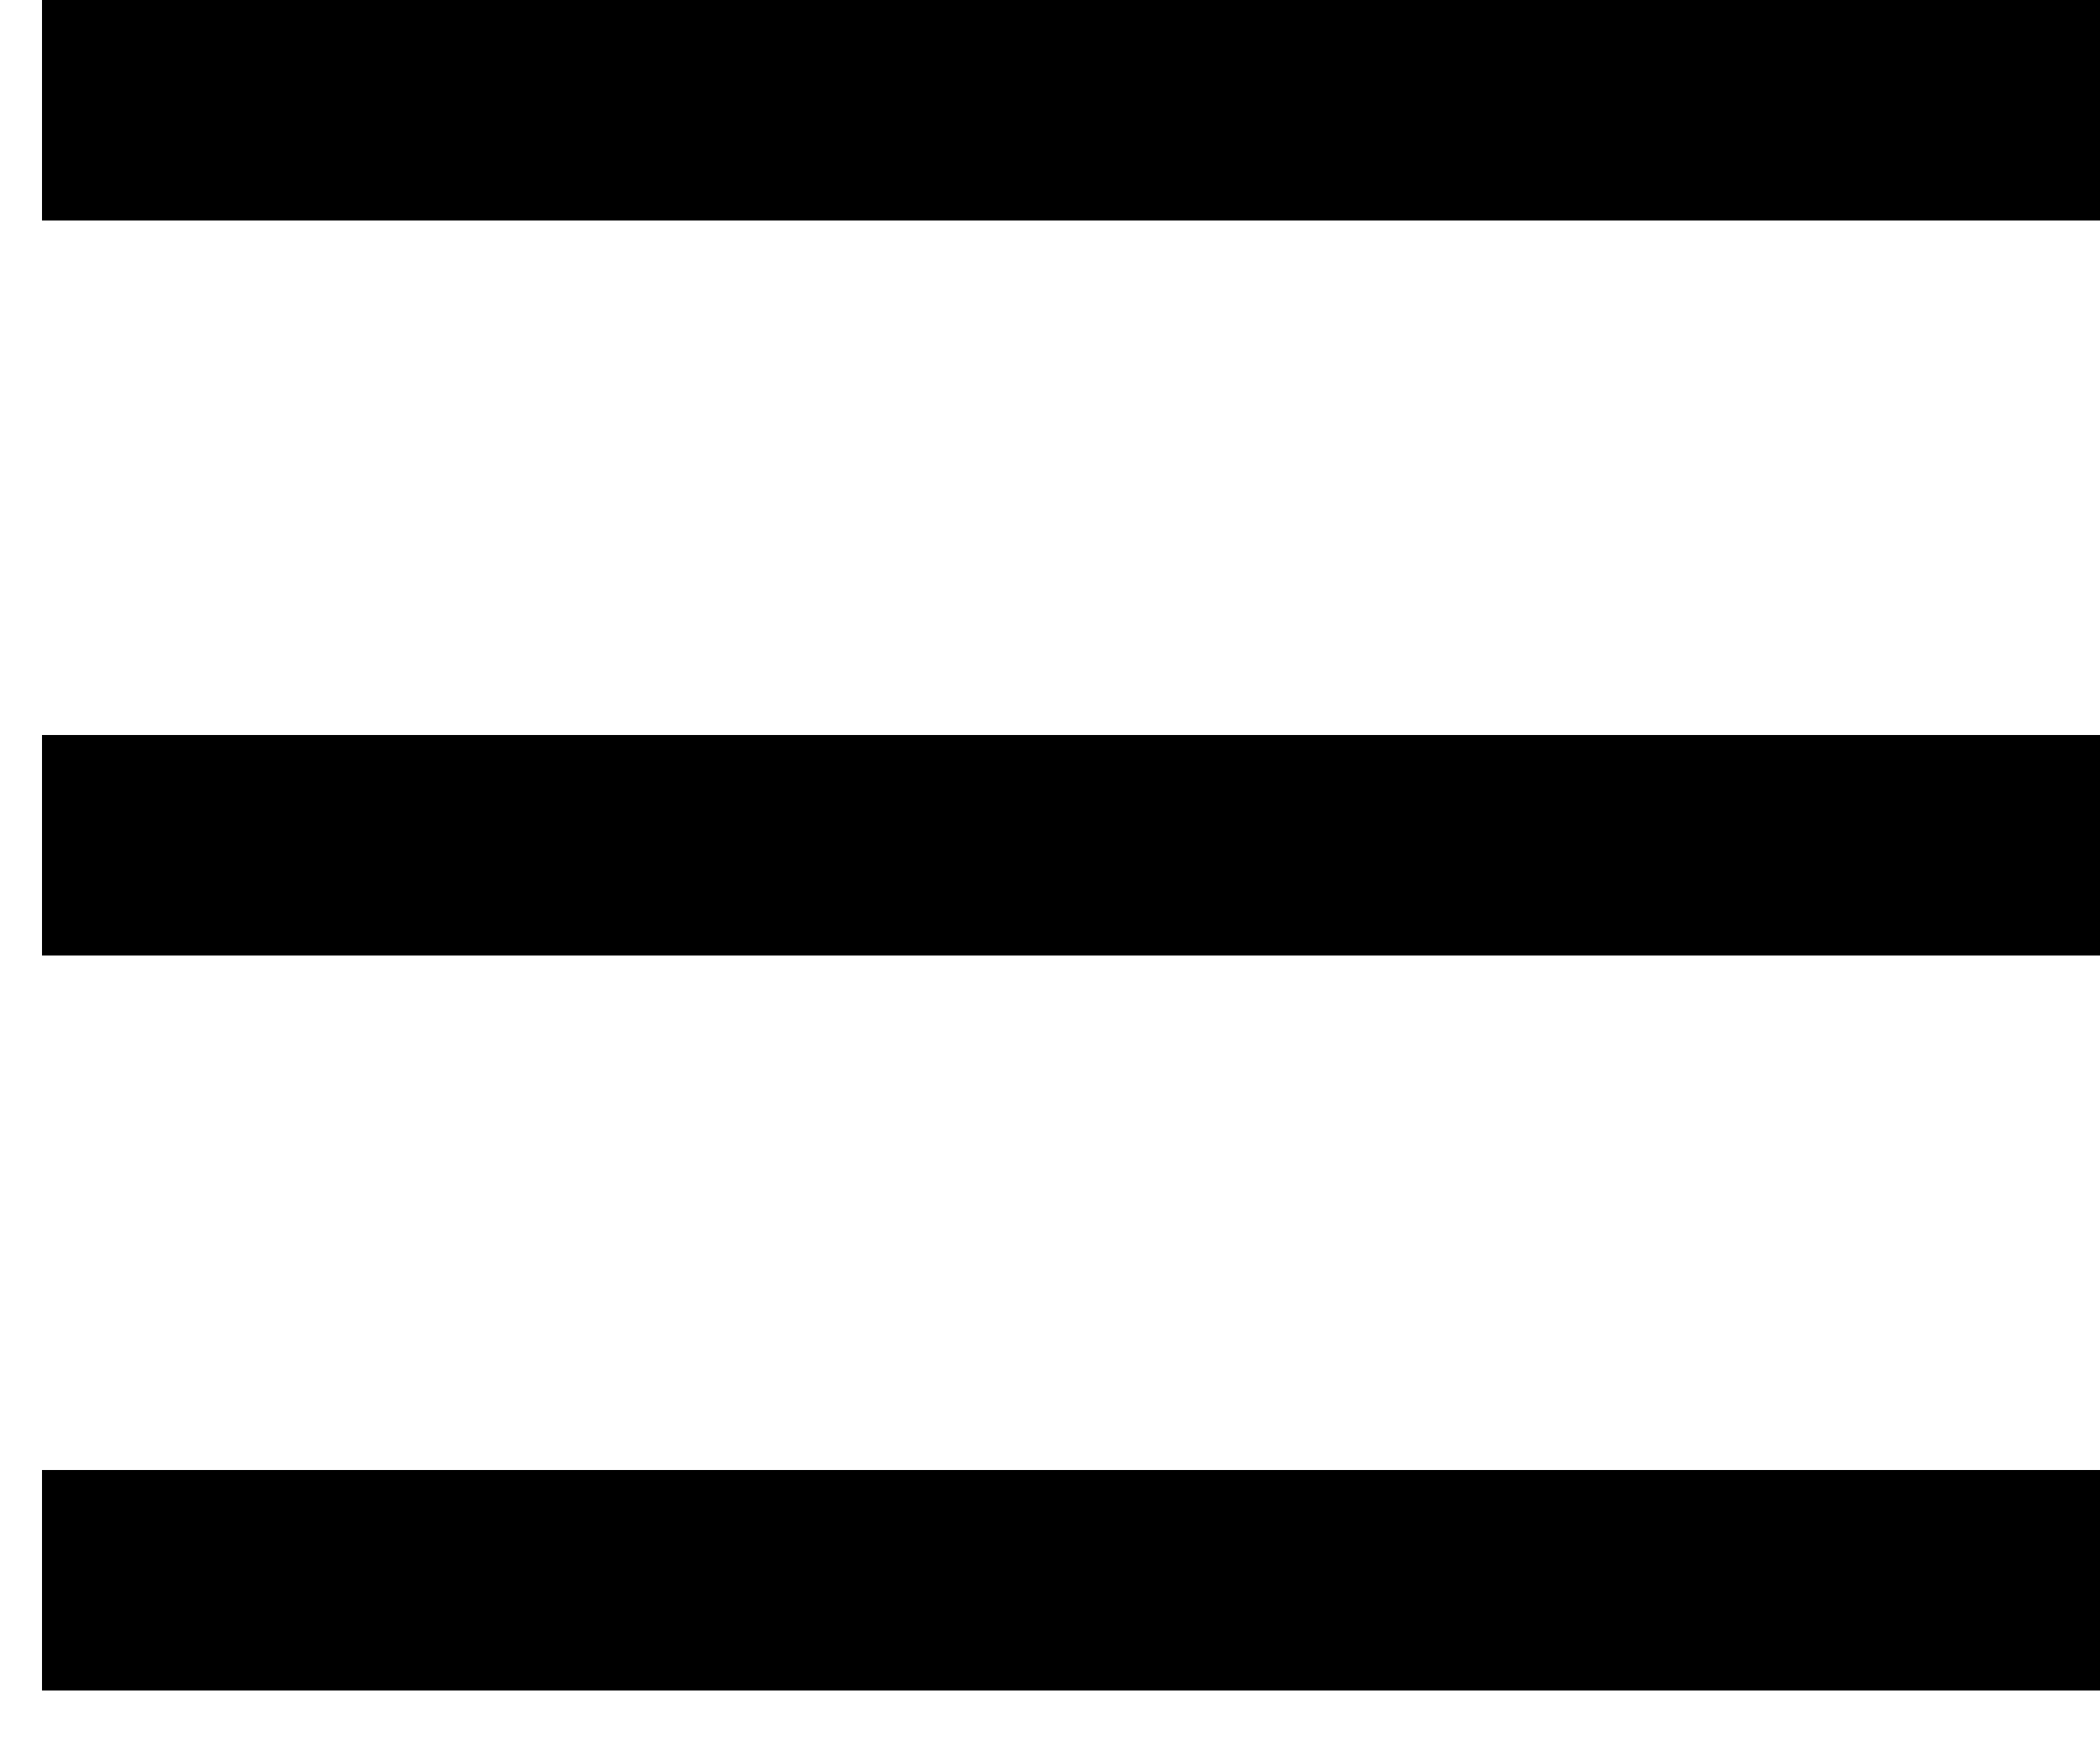 <svg width="25" height="21" viewBox="0 0 25 21" fill="none" xmlns="http://www.w3.org/2000/svg">
<path d="M0.5 0H25V2.625H0.5V0ZM0.5 8.75H25V11.375H0.5V8.75ZM25 17.5V20.125H0.5V17.5H25Z" fill="black"/>
</svg>
